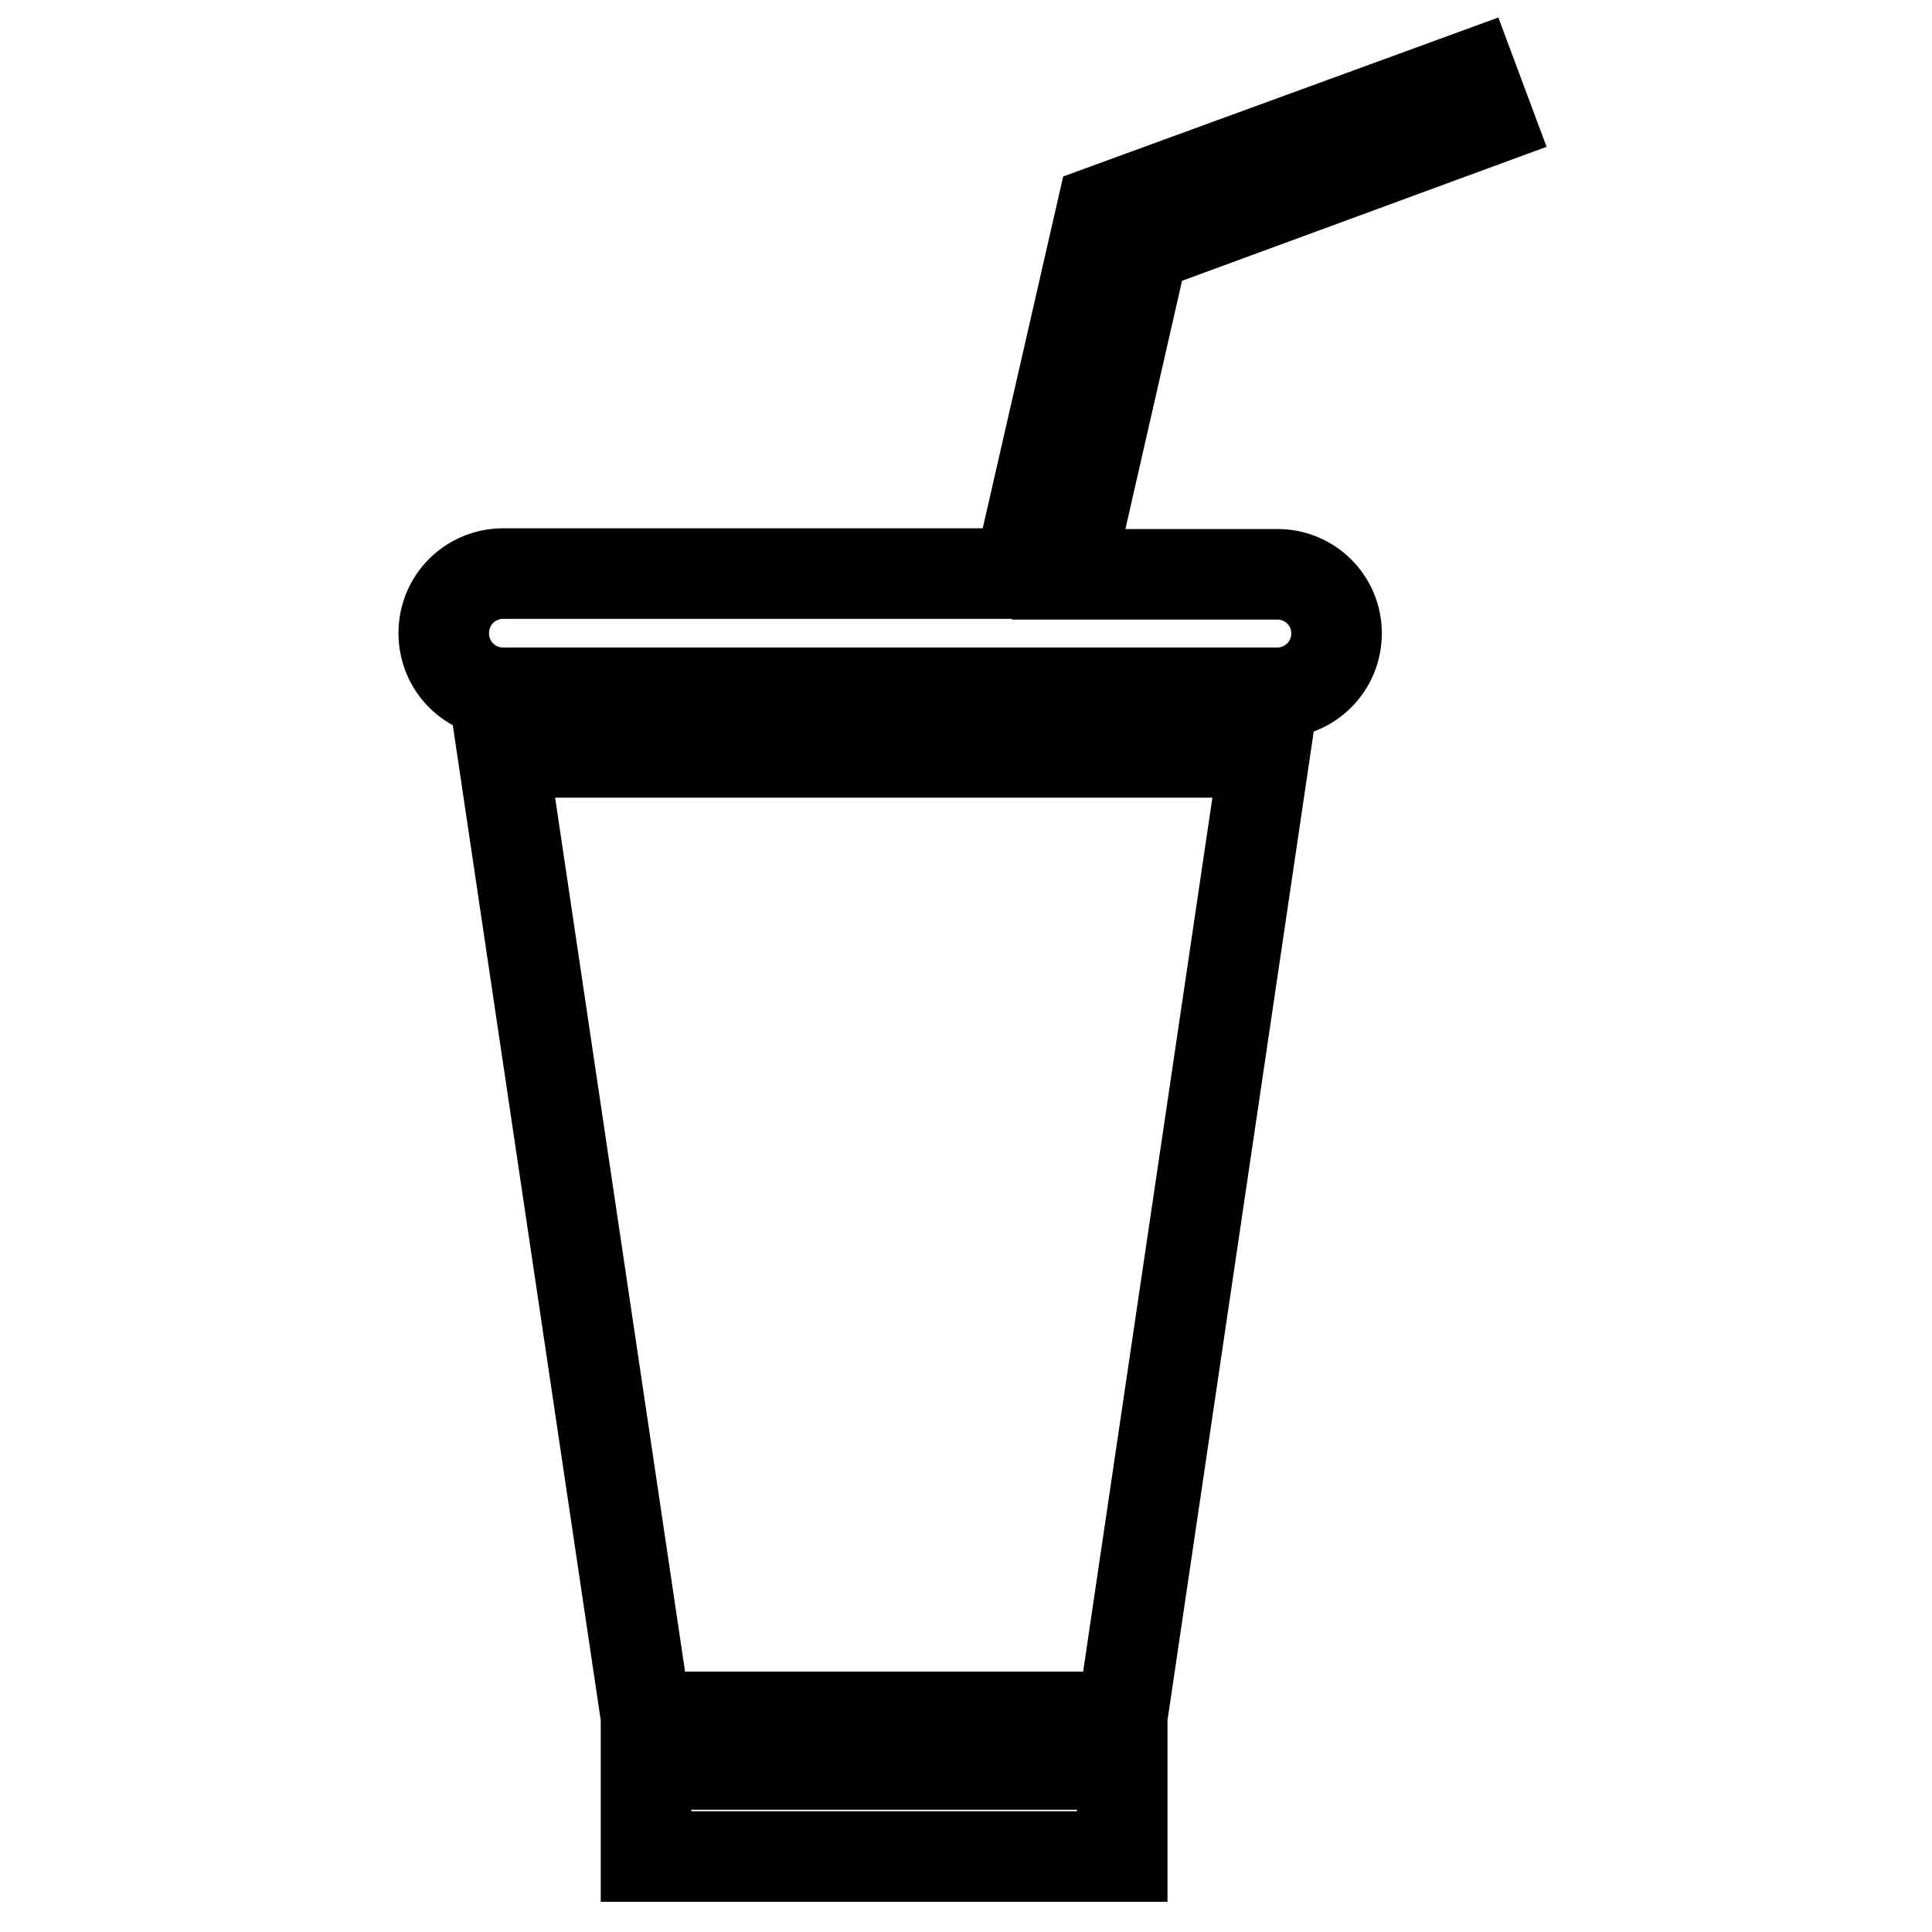 <?xml version="1.0" encoding="utf-8"?>
<!-- Svg Vector Icons : http://www.onlinewebfonts.com/icon -->
<!DOCTYPE svg PUBLIC "-//W3C//DTD SVG 1.1//EN" "http://www.w3.org/Graphics/SVG/1.1/DTD/svg11.dtd">
<svg version="1.1" xmlns="http://www.w3.org/2000/svg" xmlns:xlink="http://www.w3.org/1999/xlink" x="0px" y="0px" viewBox="0 0 256 256" enable-background="new 0 0 256 256" xml:space="preserve">
<g> <path stroke-width="12" fill-opacity="0" stroke="#000000"  d="M85.6,227.5h63.1l18.9-127.8h-101L85.6,227.5z M85.6,233.8h63.1V246H85.6V233.8z M169.3,76.1h-27.7 l9.9-43.4l45.7-16.8L195,10l-49,17.9l-11,48.1H66.7c-4.4,0-7.9,3.5-7.9,7.9c0,4.4,3.5,7.9,7.9,7.9h102.5c4.4,0,7.9-3.5,7.9-7.9 C177.1,79.6,173.6,76.1,169.3,76.1z"/></g>
</svg>
